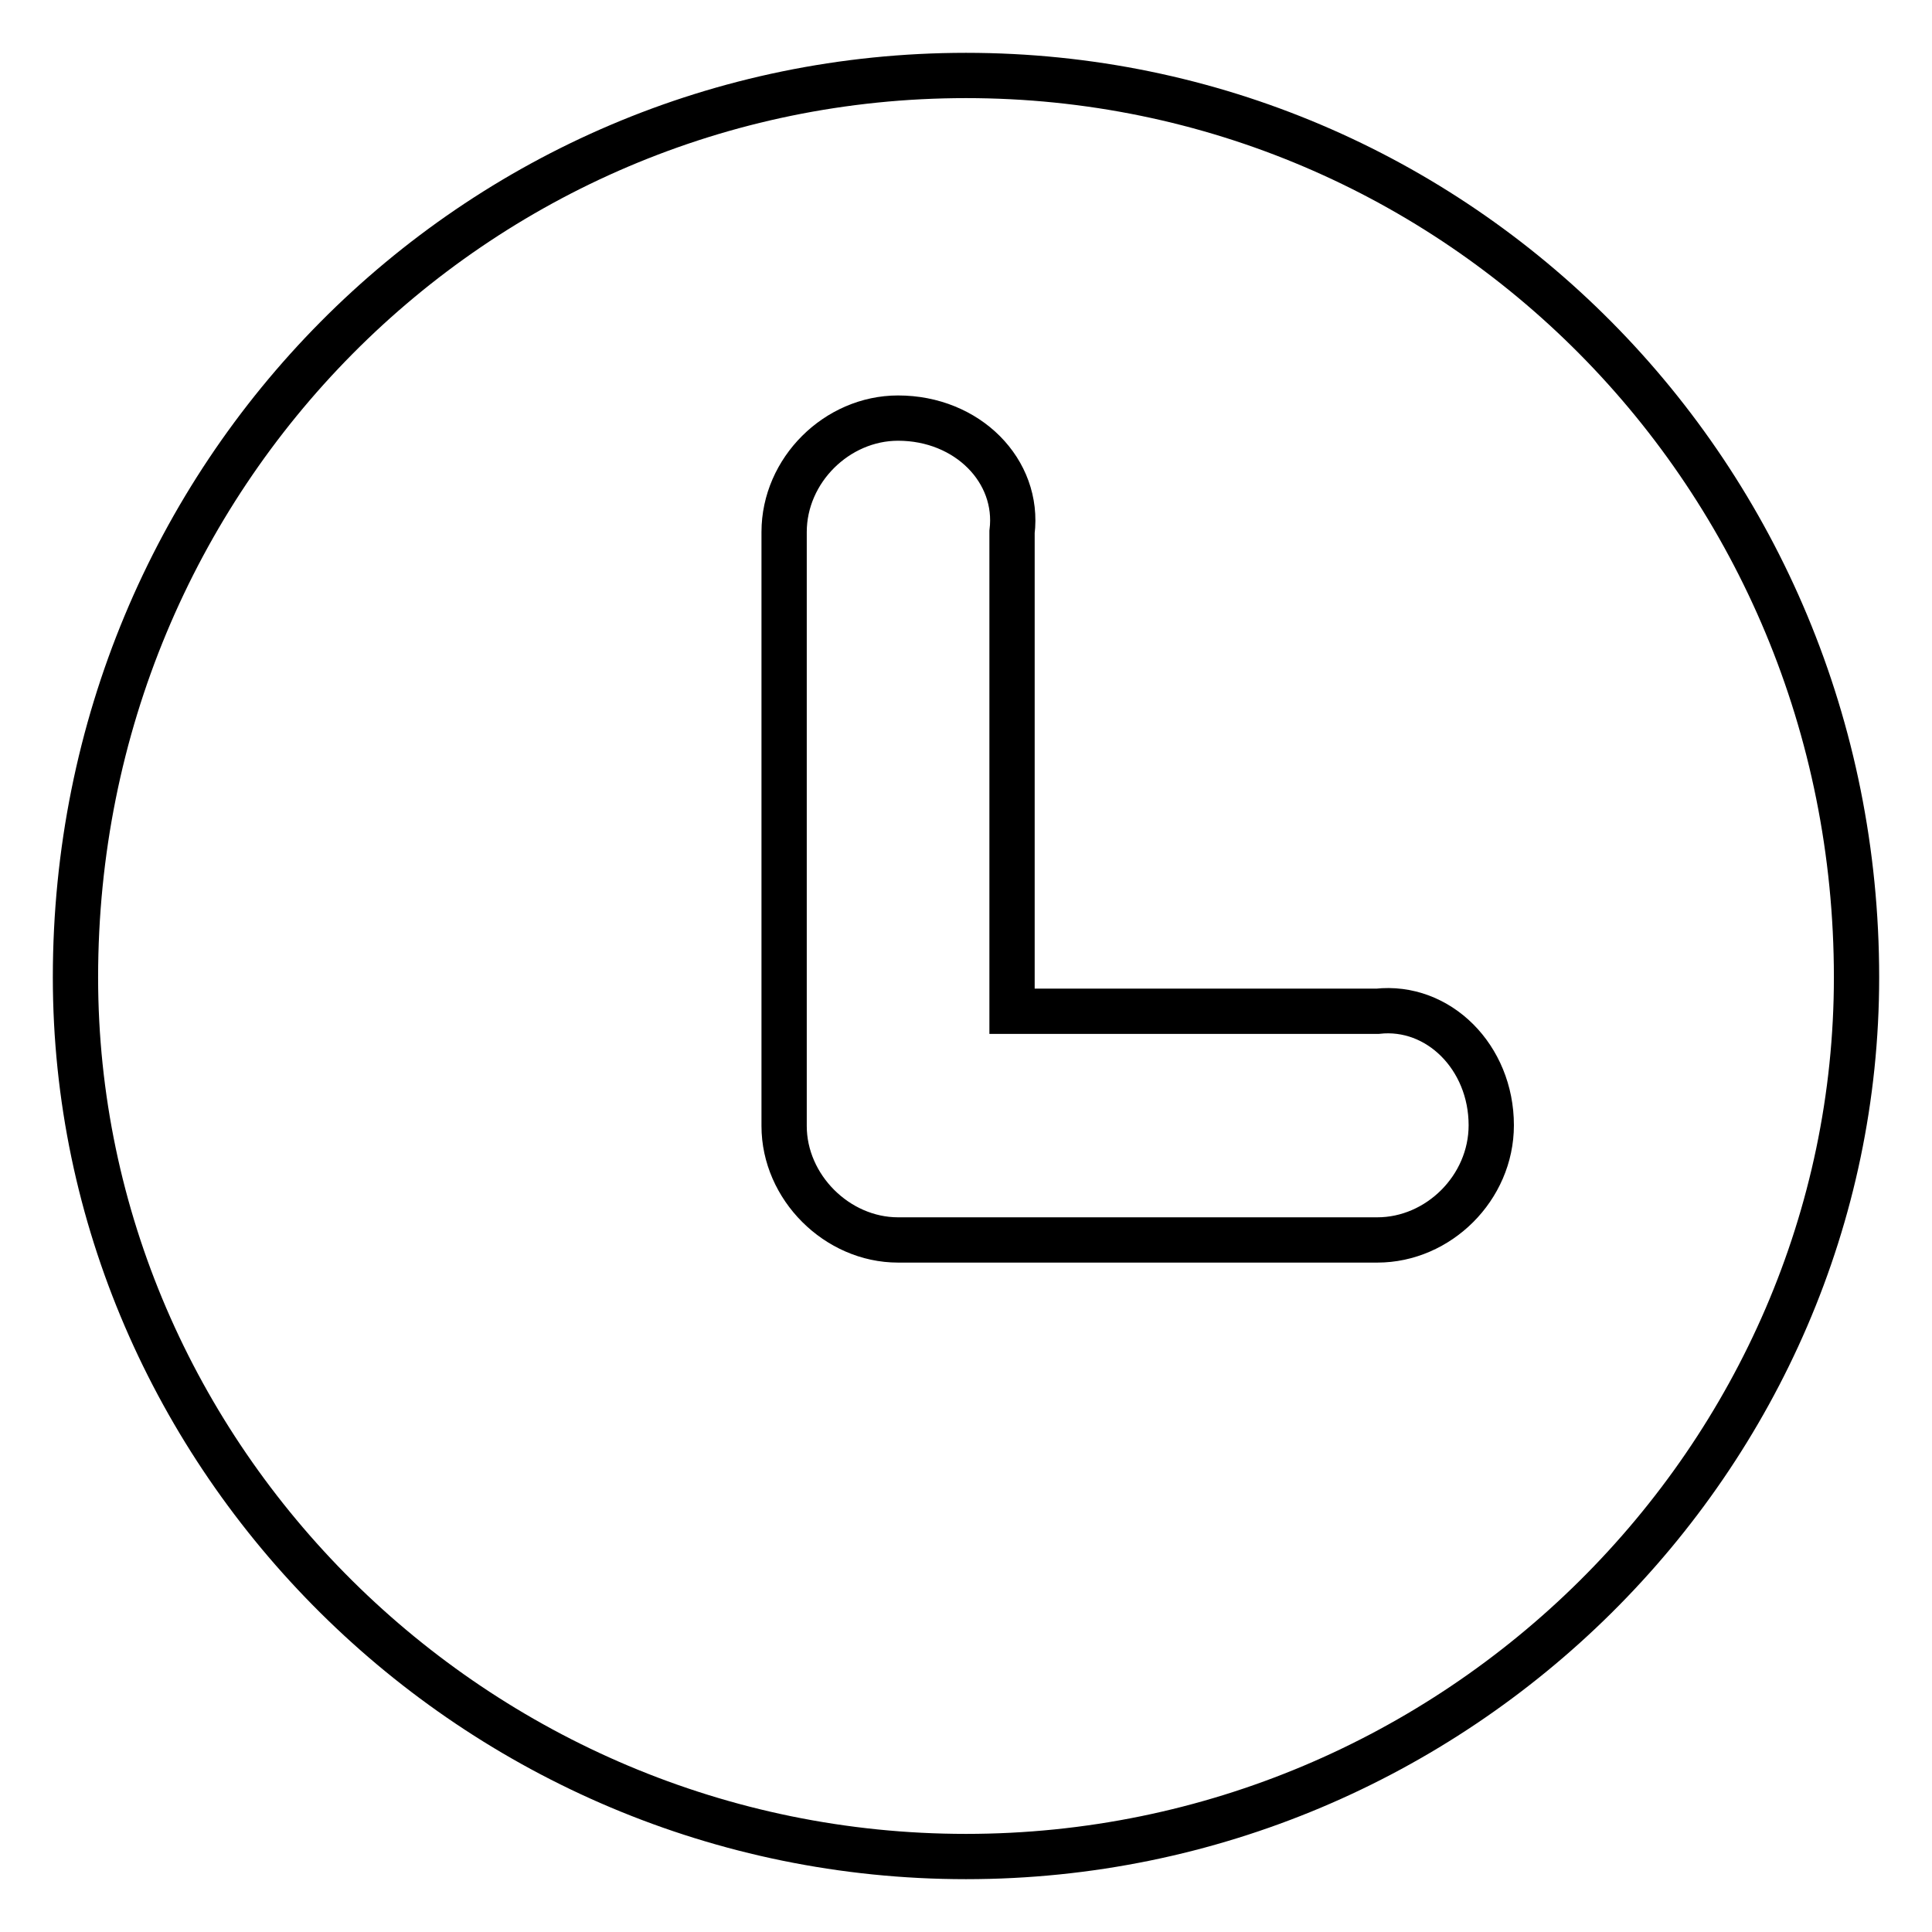 <?xml version="1.0" encoding="utf-8"?>
<!-- Svg Vector Icons : http://www.onlinewebfonts.com/icon -->
<!DOCTYPE svg PUBLIC "-//W3C//DTD SVG 1.1//EN" "http://www.w3.org/Graphics/SVG/1.1/DTD/svg11.dtd">
<svg version="1.1" xmlns="http://www.w3.org/2000/svg" xmlns:xlink="http://www.w3.org/1999/xlink" x="0px" y="0px" viewBox="0 0 256 256" enable-background="new 0 0 256 256" xml:space="preserve">
<g> <path stroke-width="6" fill-opacity="0" stroke="#000000"  d="M128,10C62.9,10,10,62.9,10,129.5C10,193.1,62.9,246,128,246s118-52.9,118-116.5C246,62.9,193.1,10,128,10z  M182.5,164.3h-63.5c-8.1,0-15.1-7-15.1-15.1V70.5c0-8.2,7-15.1,15.1-15.1c9.2,0,16.1,7,15.1,15.1v63.5h48.4 c8.1-0.9,15.1,6.1,15.1,15.1C197.6,157.4,190.6,164.3,182.5,164.3z"/></g>
</svg>